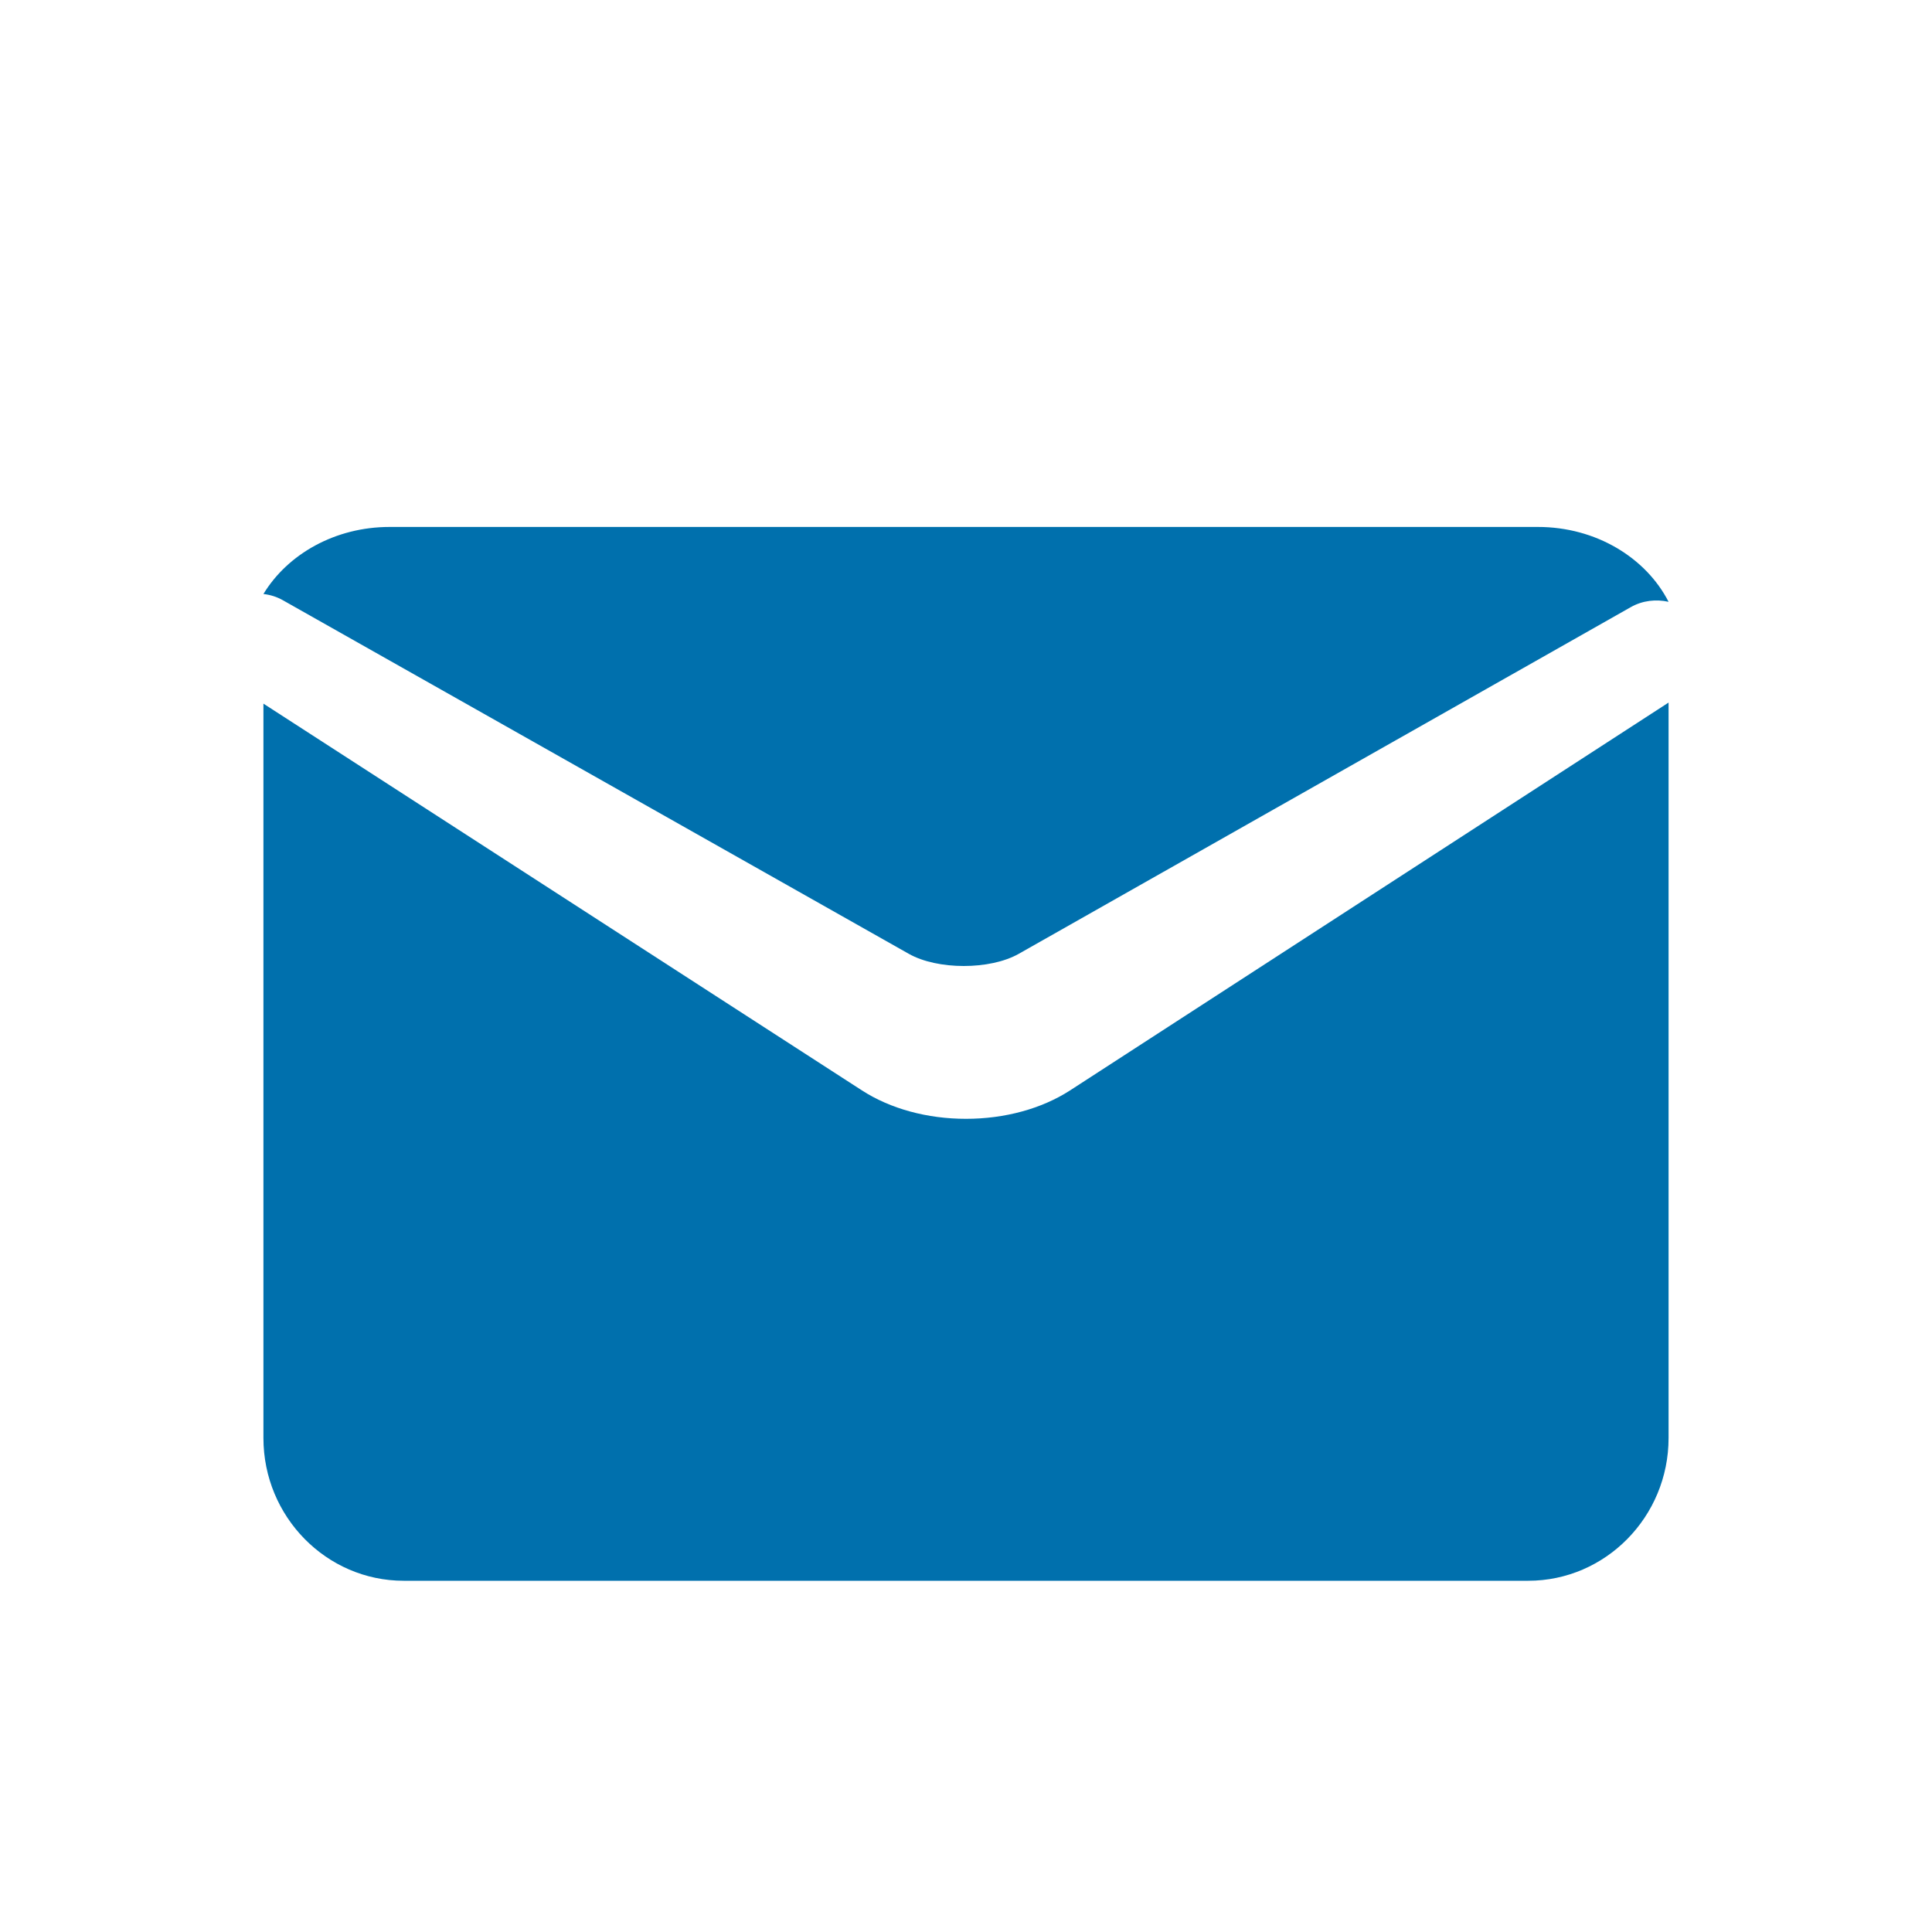 <svg width="20" height="20" viewBox="0 0 20 20" fill="none" xmlns="http://www.w3.org/2000/svg">
<path d="M2.929 6.214L9.408 9.874C9.706 10.042 10.248 10.042 10.546 9.874L16.882 6.285C17.003 6.216 17.144 6.201 17.273 6.23C17.039 5.773 16.521 5.455 15.921 5.455H4.033C3.469 5.455 2.978 5.736 2.727 6.149C2.797 6.157 2.866 6.178 2.929 6.214Z" fill="#0070AD"/>
<path d="M11.077 11.288C10.783 11.478 10.4 11.582 10 11.582C9.599 11.582 9.217 11.478 8.923 11.288L2.727 7.284V14.886C2.727 15.701 3.379 16.364 4.179 16.364H15.82C16.621 16.364 17.273 15.701 17.273 14.886V7.273L11.077 11.288Z" fill="#0070AD"/>
</svg>
